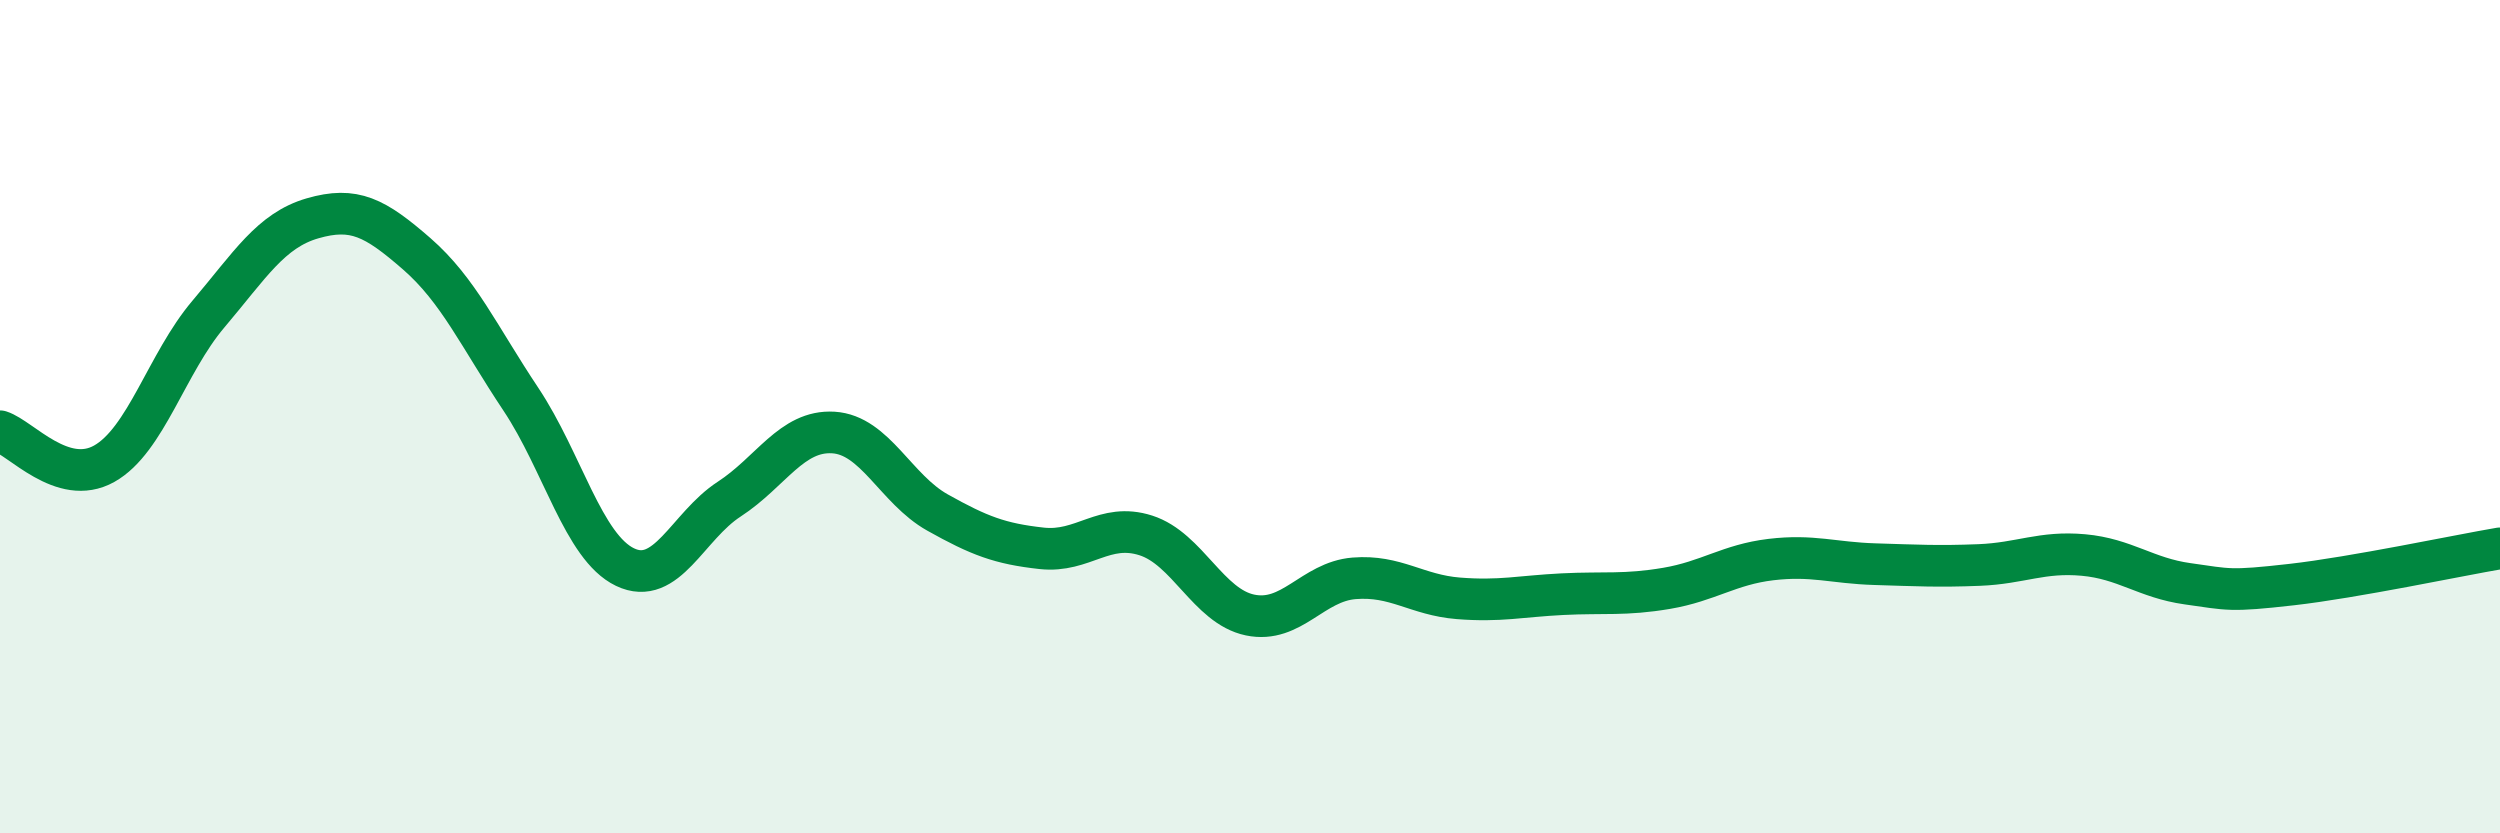 
    <svg width="60" height="20" viewBox="0 0 60 20" xmlns="http://www.w3.org/2000/svg">
      <path
        d="M 0,10.35 C 0.5,10.51 1.5,11.69 2.5,11.13 C 3.5,10.57 4,8.72 5,7.54 C 6,6.36 6.5,5.53 7.5,5.24 C 8.5,4.95 9,5.22 10,6.09 C 11,6.96 11.5,8.08 12.5,9.58 C 13.5,11.08 14,13.13 15,13.61 C 16,14.09 16.5,12.63 17.5,11.98 C 18.5,11.33 19,10.32 20,10.38 C 21,10.44 21.5,11.74 22.5,12.3 C 23.5,12.86 24,13.05 25,13.16 C 26,13.27 26.5,12.53 27.5,12.85 C 28.5,13.17 29,14.55 30,14.76 C 31,14.97 31.5,13.96 32.5,13.88 C 33.5,13.8 34,14.28 35,14.36 C 36,14.44 36.5,14.31 37.5,14.26 C 38.5,14.21 39,14.29 40,14.12 C 41,13.95 41.5,13.55 42.5,13.43 C 43.5,13.31 44,13.51 45,13.54 C 46,13.57 46.5,13.6 47.5,13.56 C 48.5,13.52 49,13.23 50,13.32 C 51,13.41 51.5,13.87 52.5,14.01 C 53.5,14.15 53.5,14.2 55,14.03 C 56.5,13.86 59,13.33 60,13.16L60 20L0 20Z"
        fill="#008740"
        opacity="0.1"
        stroke-linecap="round"
        stroke-linejoin="round"
      />
      <path
        d="M 0,10.35 C 0.5,10.51 1.5,11.69 2.5,11.13 C 3.5,10.57 4,8.72 5,7.54 C 6,6.36 6.5,5.53 7.5,5.24 C 8.5,4.95 9,5.22 10,6.09 C 11,6.96 11.5,8.08 12.5,9.58 C 13.5,11.08 14,13.13 15,13.61 C 16,14.09 16.5,12.63 17.5,11.98 C 18.5,11.33 19,10.32 20,10.38 C 21,10.44 21.5,11.74 22.5,12.3 C 23.5,12.86 24,13.05 25,13.16 C 26,13.27 26.5,12.53 27.5,12.85 C 28.5,13.17 29,14.55 30,14.76 C 31,14.97 31.5,13.96 32.5,13.88 C 33.5,13.8 34,14.28 35,14.36 C 36,14.44 36.5,14.31 37.5,14.26 C 38.5,14.21 39,14.29 40,14.12 C 41,13.95 41.5,13.55 42.5,13.43 C 43.5,13.31 44,13.51 45,13.54 C 46,13.57 46.5,13.6 47.5,13.56 C 48.5,13.52 49,13.23 50,13.32 C 51,13.41 51.5,13.87 52.5,14.01 C 53.5,14.15 53.5,14.2 55,14.03 C 56.5,13.86 59,13.33 60,13.16"
        stroke="#008740"
        stroke-width="1"
        fill="none"
        stroke-linecap="round"
        stroke-linejoin="round"
      />
    </svg>
  